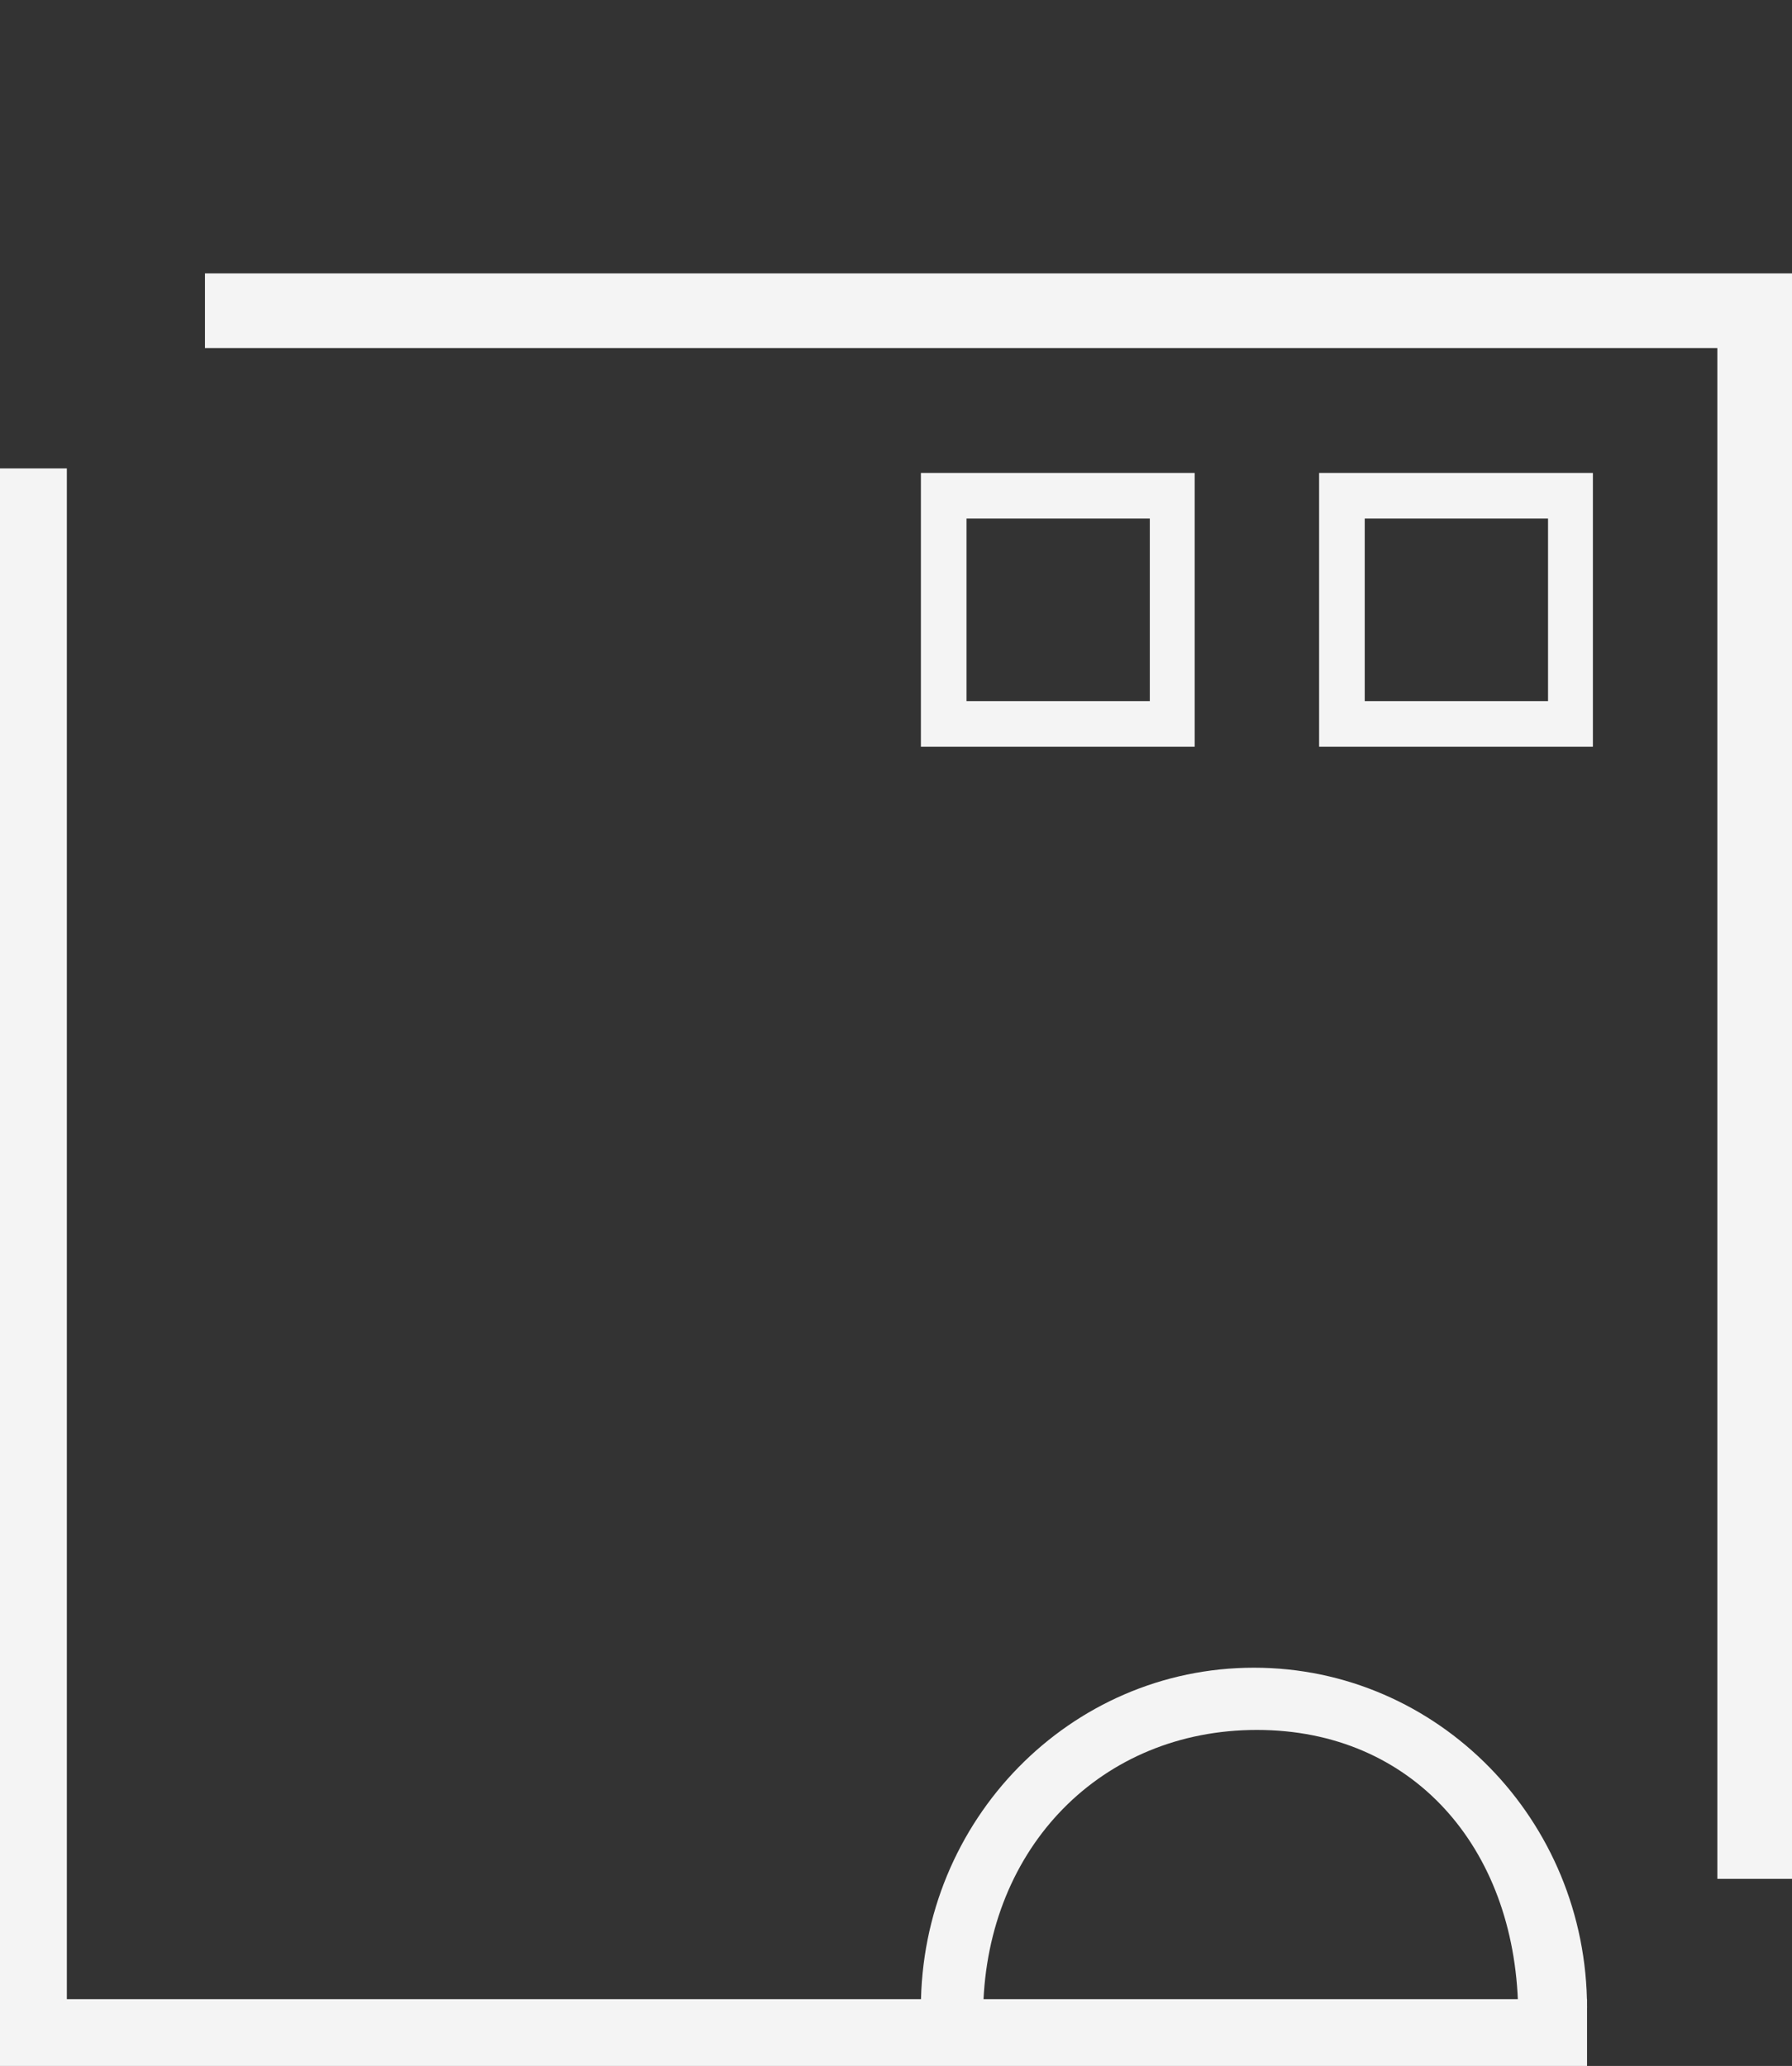 <svg width="72" height="83" viewBox="0 0 72 83" fill="none" xmlns="http://www.w3.org/2000/svg">
<rect x="0" y="0" width="72" height="83" fill="#333333" stroke="none"/>
<path fill-rule="evenodd" clip-rule="evenodd" d="M1 19.817V82H1.686L62.765 82V81.317L1.686 81.317L1.686 19.817H1Z" fill="#F4F4F4" stroke="#F4F4F4" stroke-width="2"/>
<path fill-rule="evenodd" clip-rule="evenodd" d="M71 74.483L71 12.983L71 11.983L9.235 11.983L9.235 12.983L70 12.983L70 74.483L71 74.483Z" fill="#F4F4F4"/>
<path d="M71 12.983L72 12.983L72 12.983L71 12.983ZM71 74.483L71 75.483L72 75.483L72 74.483L71 74.483ZM71 11.983L72 11.983L72 10.983L71 10.983L71 11.983ZM9.235 11.983L9.235 10.983L8.235 10.983L8.235 11.983L9.235 11.983ZM9.235 12.983L8.235 12.983L8.235 13.983L9.235 13.983L9.235 12.983ZM70 12.983L71 12.983L71 11.983L70 11.983L70 12.983ZM70 74.483L69 74.483L69 75.483L70 75.483L70 74.483ZM70 12.983L70 74.483L72 74.483L72 12.983L70 12.983ZM70 11.983L70 12.983L72 12.983L72 11.983L70 11.983ZM9.235 12.983L71 12.983L71 10.983L9.235 10.983L9.235 12.983ZM10.235 12.983L10.235 11.983L8.235 11.983L8.235 12.983L10.235 12.983ZM70 11.983L9.235 11.983L9.235 13.983L70 13.983L70 11.983ZM71 74.483L71 12.983L69 12.983L69 74.483L71 74.483ZM71 73.483L70 73.483L70 75.483L71 75.483L71 73.483Z" fill="#F4F4F4"/>
<path fill-rule="evenodd" clip-rule="evenodd" d="M60.996 80.667H63.765C63.765 73.119 57.773 67 50.382 67C42.992 67 37 73.119 37 80.667H39.504C39.657 74.21 44.256 69.5 50.5 69.5C56.744 69.5 60.86 74.21 60.996 80.667Z" fill="#F4F4F4"/>
<path fill-rule="evenodd" clip-rule="evenodd" d="M64 19H53V30H64V19ZM62.198 20.833H54.833V28.167H62.198V20.833Z" fill="#F4F4F4"/>
<path fill-rule="evenodd" clip-rule="evenodd" d="M48 19H37V30H48V19ZM46.198 20.833H38.833V28.167H46.198V20.833Z" fill="#F4F4F4"/>
</svg>
